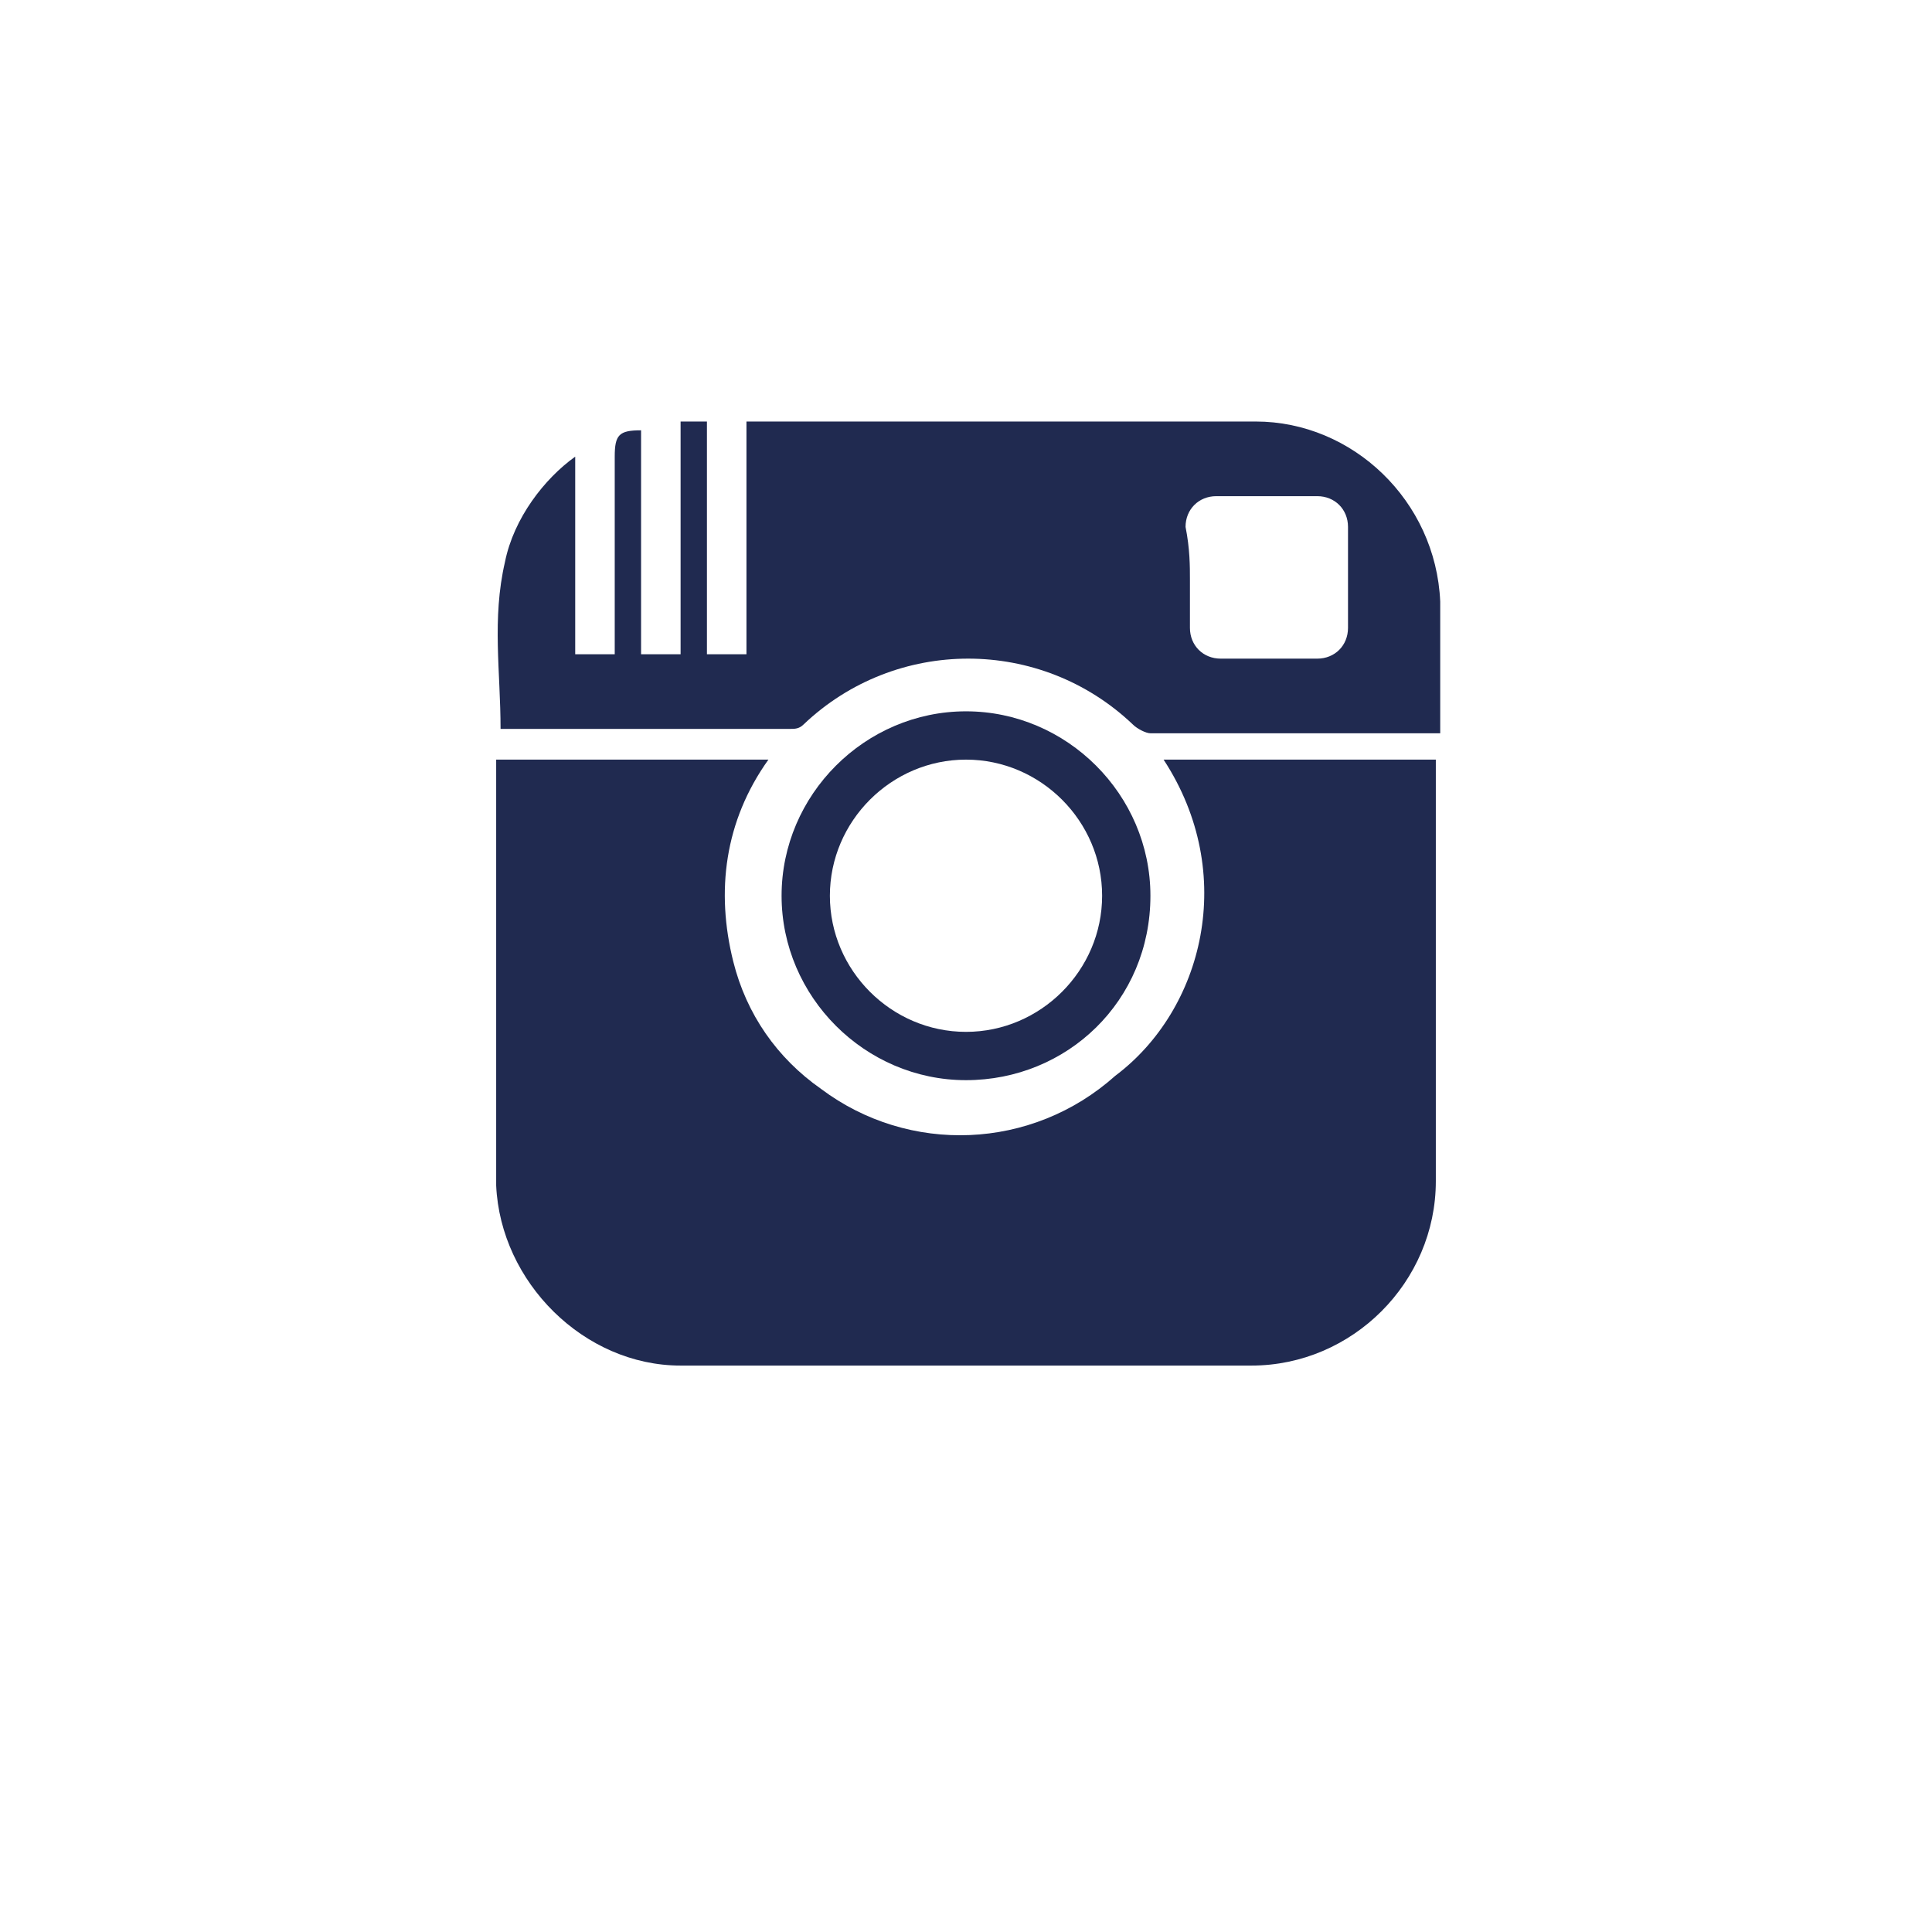 <?xml version="1.0" encoding="utf-8"?>
<!-- Generator: Adobe Illustrator 24.3.0, SVG Export Plug-In . SVG Version: 6.00 Build 0)  -->
<svg version="1.1" id="Capa_1" xmlns="http://www.w3.org/2000/svg" xmlns:xlink="http://www.w3.org/1999/xlink" x="0px" y="0px"
	 viewBox="0 0 44 44" style="enable-background:new 0 0 44 44;" xml:space="preserve">
<style type="text/css">
	.st0{display:none;}
	.st1{display:inline;}
	.st2{fill-rule:evenodd;clip-rule:evenodd;fill:#FFFFFF;}
	.st3{fill-rule:evenodd;clip-rule:evenodd;fill:#202A50;}
</style>
<g id="tw" class="st0">
	<g class="st1">
		<g>
			<path class="st2" d="M10.7,29.3c2.5,0.2,4.7-0.4,6.7-1.9c-2.1-0.3-3.5-1.3-4.3-3.2c0.6,0,1.2-0.1,2-0.1c-2.2-0.9-3.6-2.3-3.7-4.7
				c0.6,0.1,1.1,0.3,1.7,0.4c-1.7-1.9-2.1-3.8-1-6.2c2.6,2.9,5.8,4.6,9.7,4.9c0-0.4,0-0.8,0-1.1c0.1-1.9,0.9-3.3,2.5-4.1
				c1.7-0.9,3.4-0.8,4.9,0.4c0.7,0.5,1.3,0.5,2,0.2c0.5-0.2,1-0.4,1.6-0.7c-0.2,1-0.9,1.7-1.7,2.4c0.8,0.1,1.3-0.3,2.2-0.3
				c-0.4,0.7-0.8,1.1-1.3,1.5c-0.7,0.5-0.9,1.1-0.9,1.9c-0.3,4.7-2.3,8.5-6.3,10.9c-4.5,2.8-9.2,2.7-13.9,0.1
				C10.9,29.5,10.8,29.4,10.7,29.3z"/>
		</g>
	</g>
</g>
<g id="fb" class="st0">
	<g class="st1">
		<g>
			<path class="st2" d="M23.2,17.7c1.3,0,2.6,0,3.9,0c-0.2,1.5-0.3,2.8-0.4,4.3c-1.1,0-2.2,0-3.4,0c0,4.1,0,8.2,0,12.3
				c-1.8,0-3.4,0-5.2,0c0-4.1,0-8.1,0-12.2c-0.8,0-1.5,0-2.3,0c0-1.5,0-2.8,0-4.3c0.7,0,1.5,0,2.3,0c0-1,0-1.9,0-2.8
				c0.1-3.4,1.9-5.2,5.3-5.2c1.2,0,2.4,0,3.7,0c0,0.5,0,0.9,0,1.2c0,0.9,0,1.9,0,3c-0.9,0-1.8,0-2.6,0c-0.8,0-1.3,0.4-1.2,1.3
				C23.2,16,23.2,16.8,23.2,17.7z"/>
		</g>
	</g>
</g>
<g id="pin" class="st0">
	<g class="st1">
		<g>
			<path class="st2" d="M20.1,25.8c-0.6,2.9-1.3,5.7-3.5,7.9c-0.1-0.4-0.2-0.7-0.2-0.9c-0.1-1.6-0.2-3.2,0.2-4.7c0.5-2,1-4,1.4-6
				c0.1-0.4,0.1-0.9,0-1.4c-0.2-1.1-0.3-2.2,0.2-3.2c0.3-0.8,0.9-1.4,1.7-1.6c1.1-0.3,2.1,0.3,2.2,1.4c0.1,0.6,0,1.2-0.1,1.8
				c-0.3,1.2-0.7,2.3-0.9,3.5c-0.3,1.4,0.7,2.4,2.1,2.4c0.7,0,1.4-0.2,1.9-0.7c0.5-0.5,0.9-1,1.2-1.5c0.9-1.7,1.2-3.7,1-5.6
				c-0.2-1.6-1.1-2.9-2.6-3.6c-3-1.5-7.1-0.3-8.6,2.7c-1,1.9-1.3,3.8,0.1,5.7c0.3,0.4,0.1,1.8-0.2,2c-0.2,0.1-0.5,0.1-0.8,0
				c-0.9-0.4-1.5-1.1-1.9-2.1c-0.8-2-0.8-4,0.1-6c1.4-3,3.8-4.5,7-5.1c1.9-0.3,3.8-0.2,5.6,0.6c3.3,1.4,5.1,4.6,4.6,8.2
				c-0.2,1.6-0.5,3.1-1.4,4.4c-0.6,0.8-1.2,1.6-2,2.2C24.8,27.8,22.3,27.7,20.1,25.8z"/>
		</g>
	</g>
</g>
<g id="inst">
	<g>
		<g>
			<path class="st3" d="M26.5,17.3c2.1,0,4.1,0,6.2,0c0,0.1,0,0.2,0,0.3c0,3.1,0,6.2,0,9.3c0,2.3-1.9,4.2-4.2,4.2c-4.3,0-8.6,0-13,0
				c-2.2,0-4.1-1.9-4.2-4.1c0-3.1,0-6.3,0-9.5c0-0.1,0-0.1,0-0.2c2.1,0,4.1,0,6.2,0c-1,1.4-1.2,3-0.8,4.6c0.3,1.2,1,2.2,2,2.9
				c2,1.5,4.8,1.4,6.7-0.3C27.4,23,28.2,19.9,26.5,17.3z"/>
			<path class="st3" d="M14.6,9.8c0,1.7,0,3.4,0,5.1c0.3,0,0.6,0,0.9,0c0-1.8,0-3.5,0-5.3c0.2,0,0.4,0,0.6,0c0,1.7,0,3.5,0,5.3
				c0.3,0,0.6,0,0.9,0c0-1.8,0-3.5,0-5.3c0.1,0,0.2,0,0.4,0c3.7,0,7.5,0,11.2,0c2.2,0,4.1,1.8,4.2,4.1c0,0.9,0,1.8,0,2.8
				c0,0.1,0,0.1,0,0.2c-0.1,0-0.2,0-0.3,0c-2.1,0-4.2,0-6.3,0c-0.1,0-0.3-0.1-0.4-0.2c-2.1-2-5.4-2-7.5,0c-0.1,0.1-0.2,0.1-0.3,0.1
				c-2.2,0-4.3,0-6.5,0c0,0-0.1,0-0.1,0c0,0,0,0,0,0c0-1.3-0.2-2.5,0.1-3.8c0.2-1,0.9-1.9,1.6-2.4c0,1.5,0,3,0,4.5
				c0.3,0,0.6,0,0.9,0c0-0.1,0-0.2,0-0.3c0-1.4,0-2.8,0-4.2C14,9.9,14.1,9.8,14.6,9.8z M27.1,13.2c0,0.4,0,0.8,0,1.1
				c0,0.4,0.3,0.7,0.7,0.7c0.7,0,1.5,0,2.2,0c0.4,0,0.7-0.3,0.7-0.7c0-0.8,0-1.5,0-2.3c0-0.4-0.3-0.7-0.7-0.7c-0.8,0-1.5,0-2.3,0
				c-0.4,0-0.7,0.3-0.7,0.7C27.1,12.5,27.1,12.9,27.1,13.2z"/>
			<path class="st3" d="M22,24.6c-2.3,0-4.2-1.9-4.2-4.2c0-2.3,1.9-4.2,4.2-4.2c2.3,0,4.2,1.9,4.2,4.2C26.2,22.8,24.3,24.6,22,24.6z
				 M22,17.3c-1.7,0-3.1,1.4-3.1,3.1c0,1.7,1.4,3.1,3.1,3.1c1.7,0,3.1-1.4,3.1-3.1C25.1,18.7,23.7,17.3,22,17.3z"/>
		</g>
	</g>
</g>
</svg>
